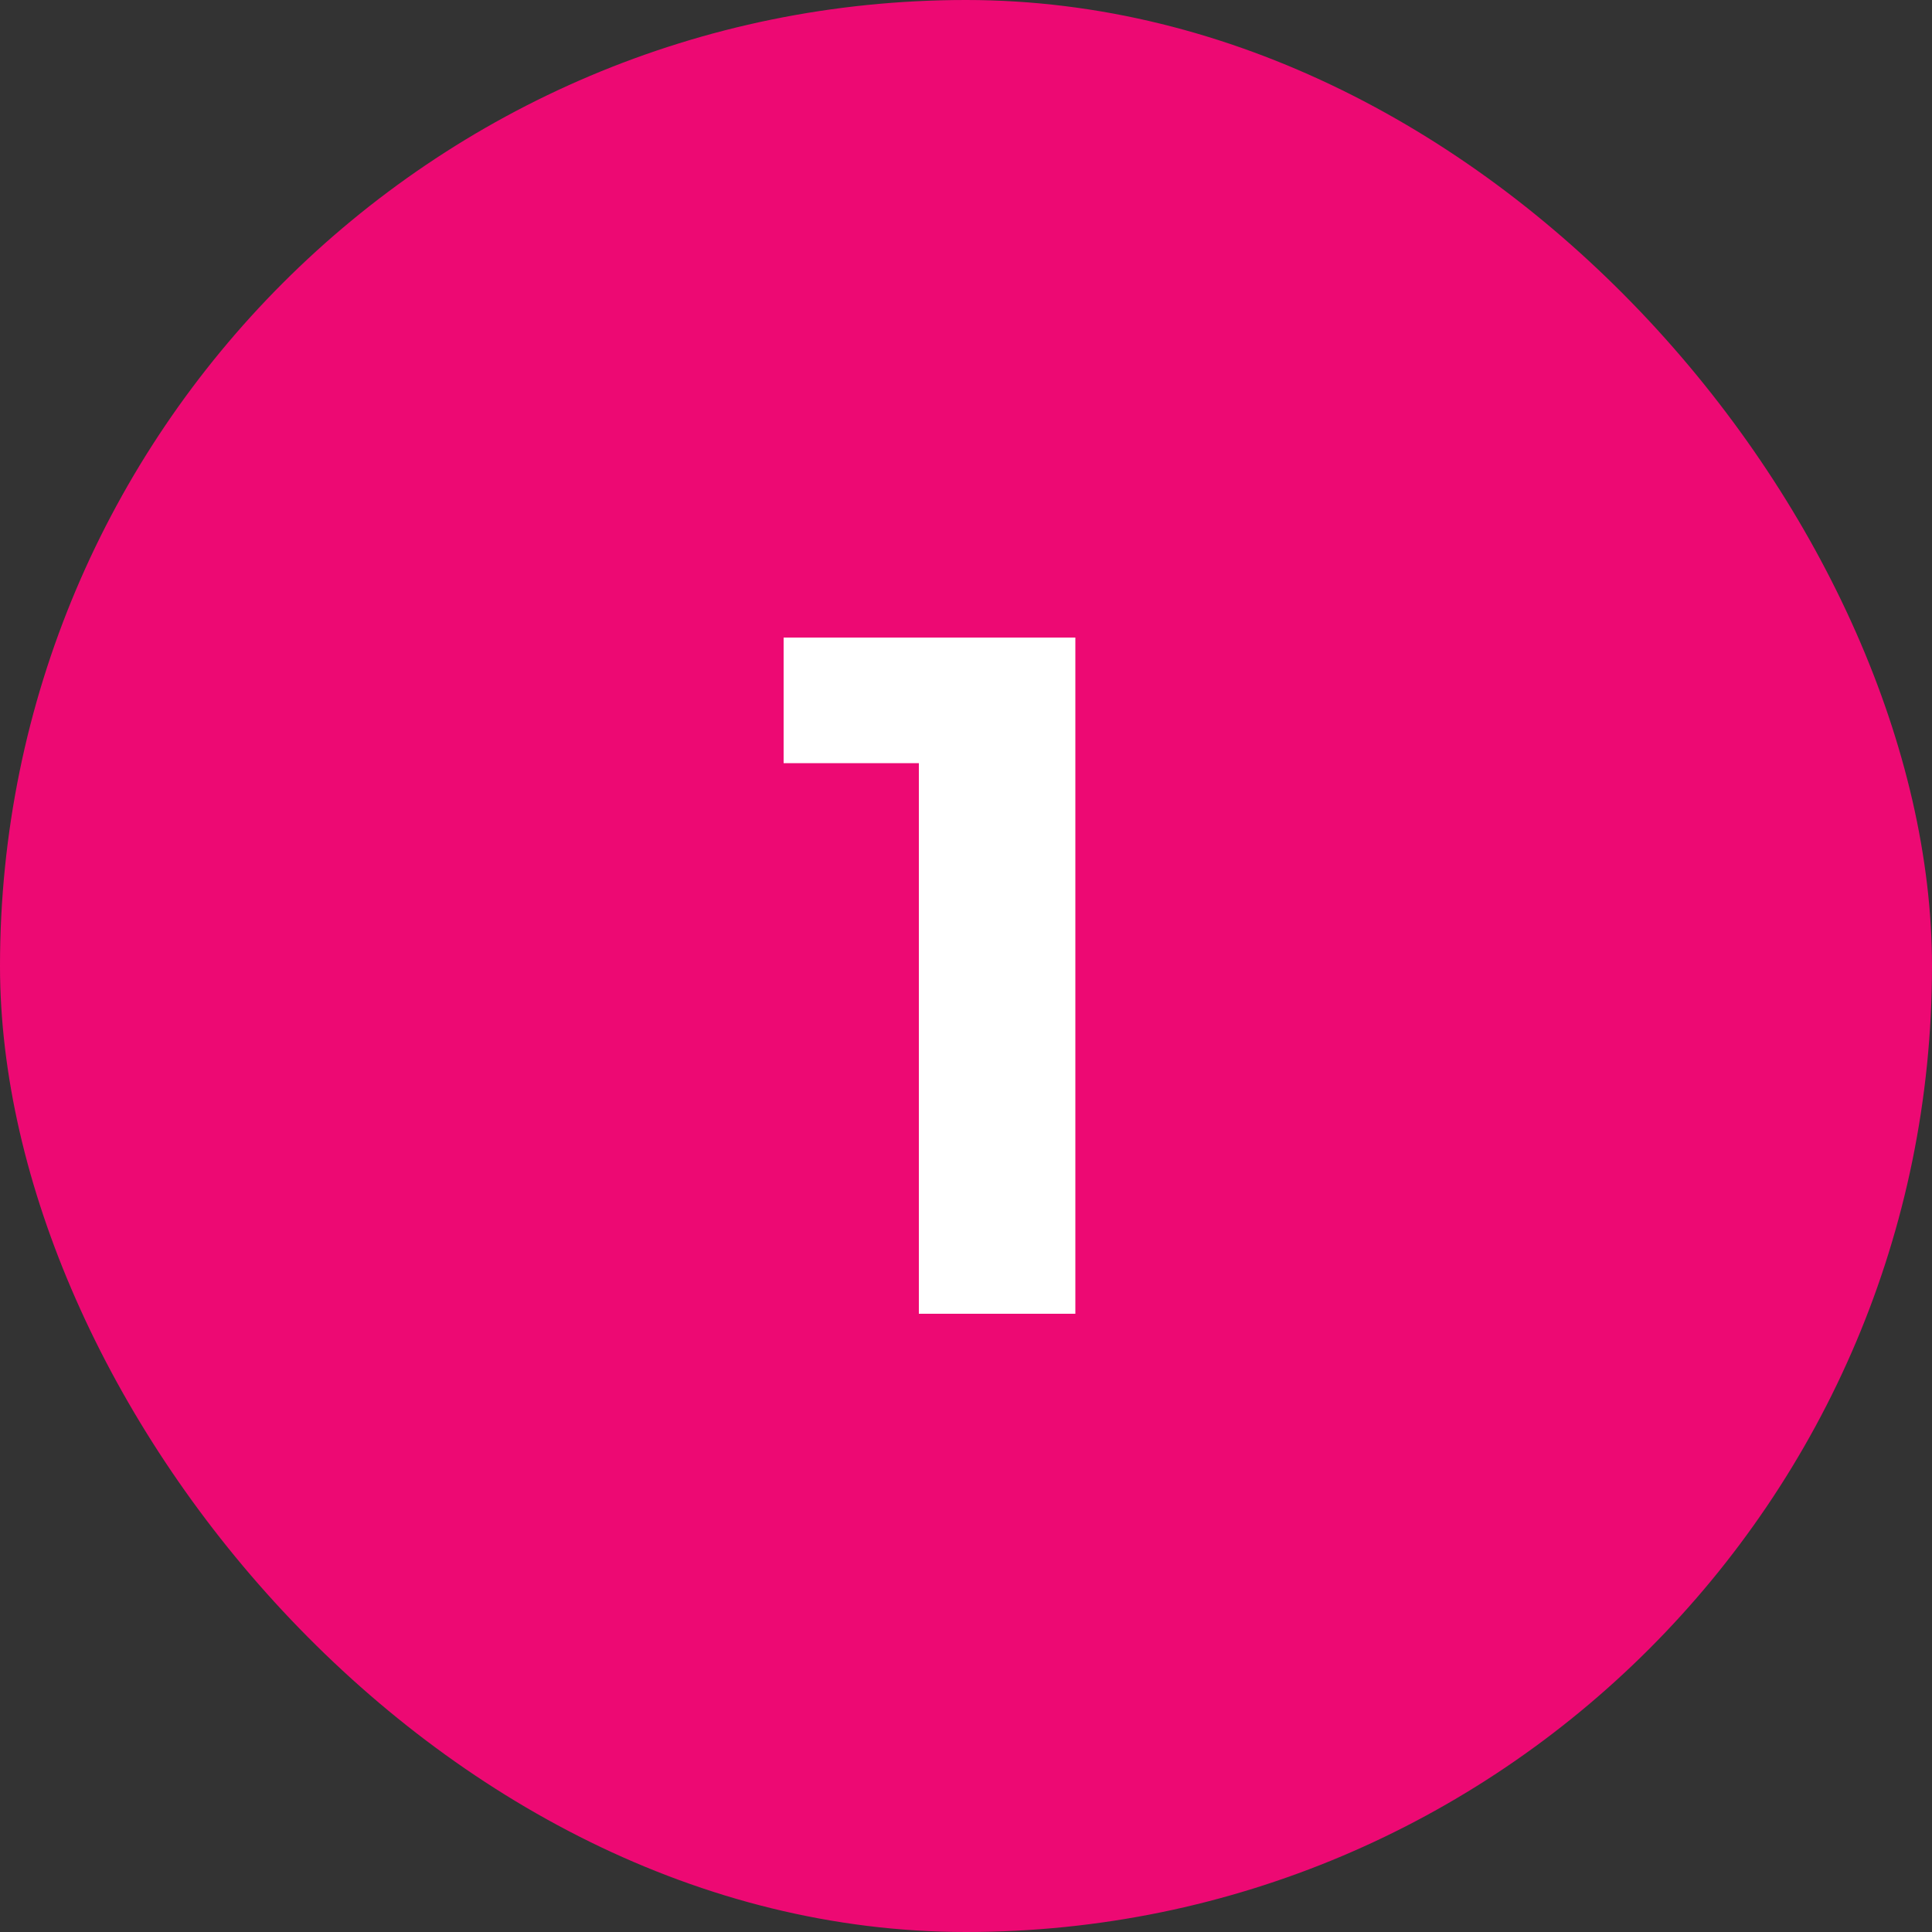 <?xml version="1.0" encoding="UTF-8"?> <svg xmlns="http://www.w3.org/2000/svg" width="50" height="50" viewBox="0 0 50 50" fill="none"><rect x="0" y="0" width="50" height="50" fill="#333333" stroke="none"/><rect width="50" height="50" rx="25" fill="#ED0973"></rect><path d="M23.78 34V18L25.53 19.75H20.28V16.5H27.83V34H23.78Z" fill="white"></path></svg> 